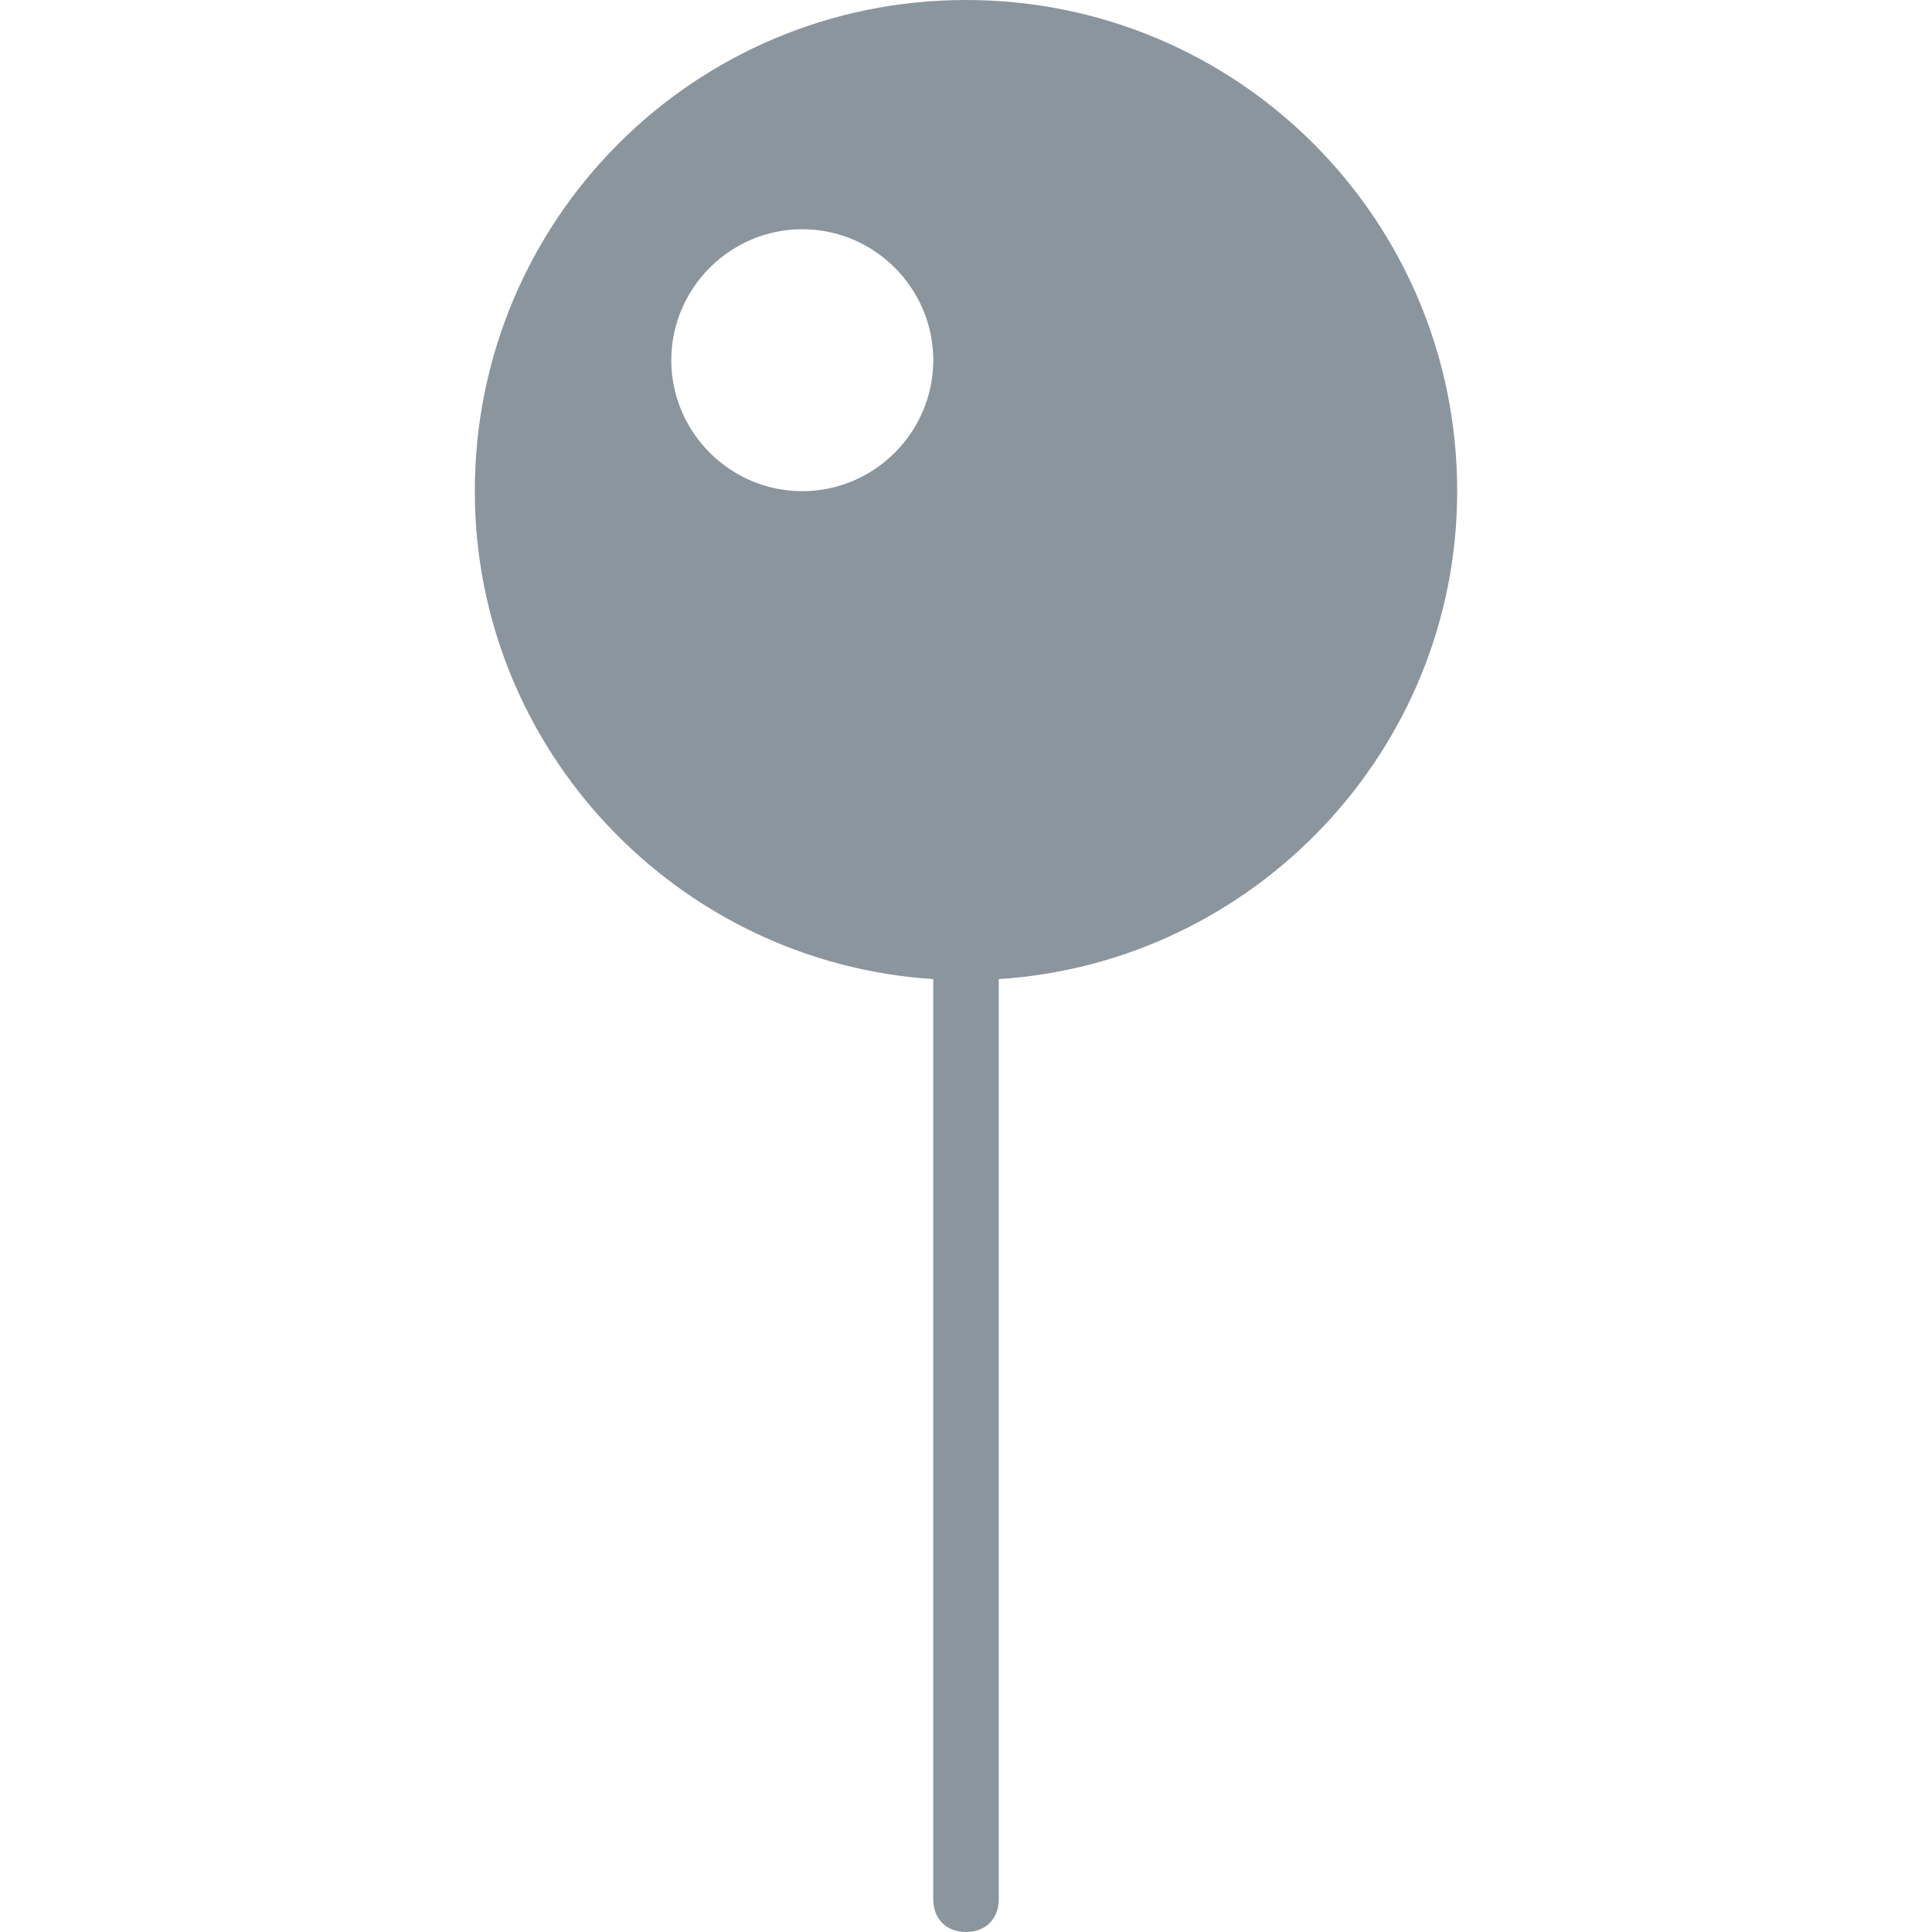 <?xml version="1.0" encoding="UTF-8"?> <!-- Generator: Adobe Illustrator 23.0.1, SVG Export Plug-In . SVG Version: 6.00 Build 0) --> <svg xmlns="http://www.w3.org/2000/svg" xmlns:xlink="http://www.w3.org/1999/xlink" id="Capa_1" x="0px" y="0px" viewBox="0 0 59 59" style="enable-background:new 0 0 59 59;" xml:space="preserve"> <style type="text/css"> .st0{fill:#8B959E;} </style> <path class="st0" d="M44.5,15c0-8.3-6.7-15-15-15s-15,6.7-15,15c0,7.9,6.2,14.4,14,14.9V58c0,0.6,0.4,1,1,1s1-0.4,1-1V29.9 C38.3,29.4,44.5,22.9,44.5,15z M24.5,15c-2.2,0-4-1.8-4-4s1.8-4,4-4s4,1.8,4,4S26.7,15,24.5,15z"></path> </svg> 